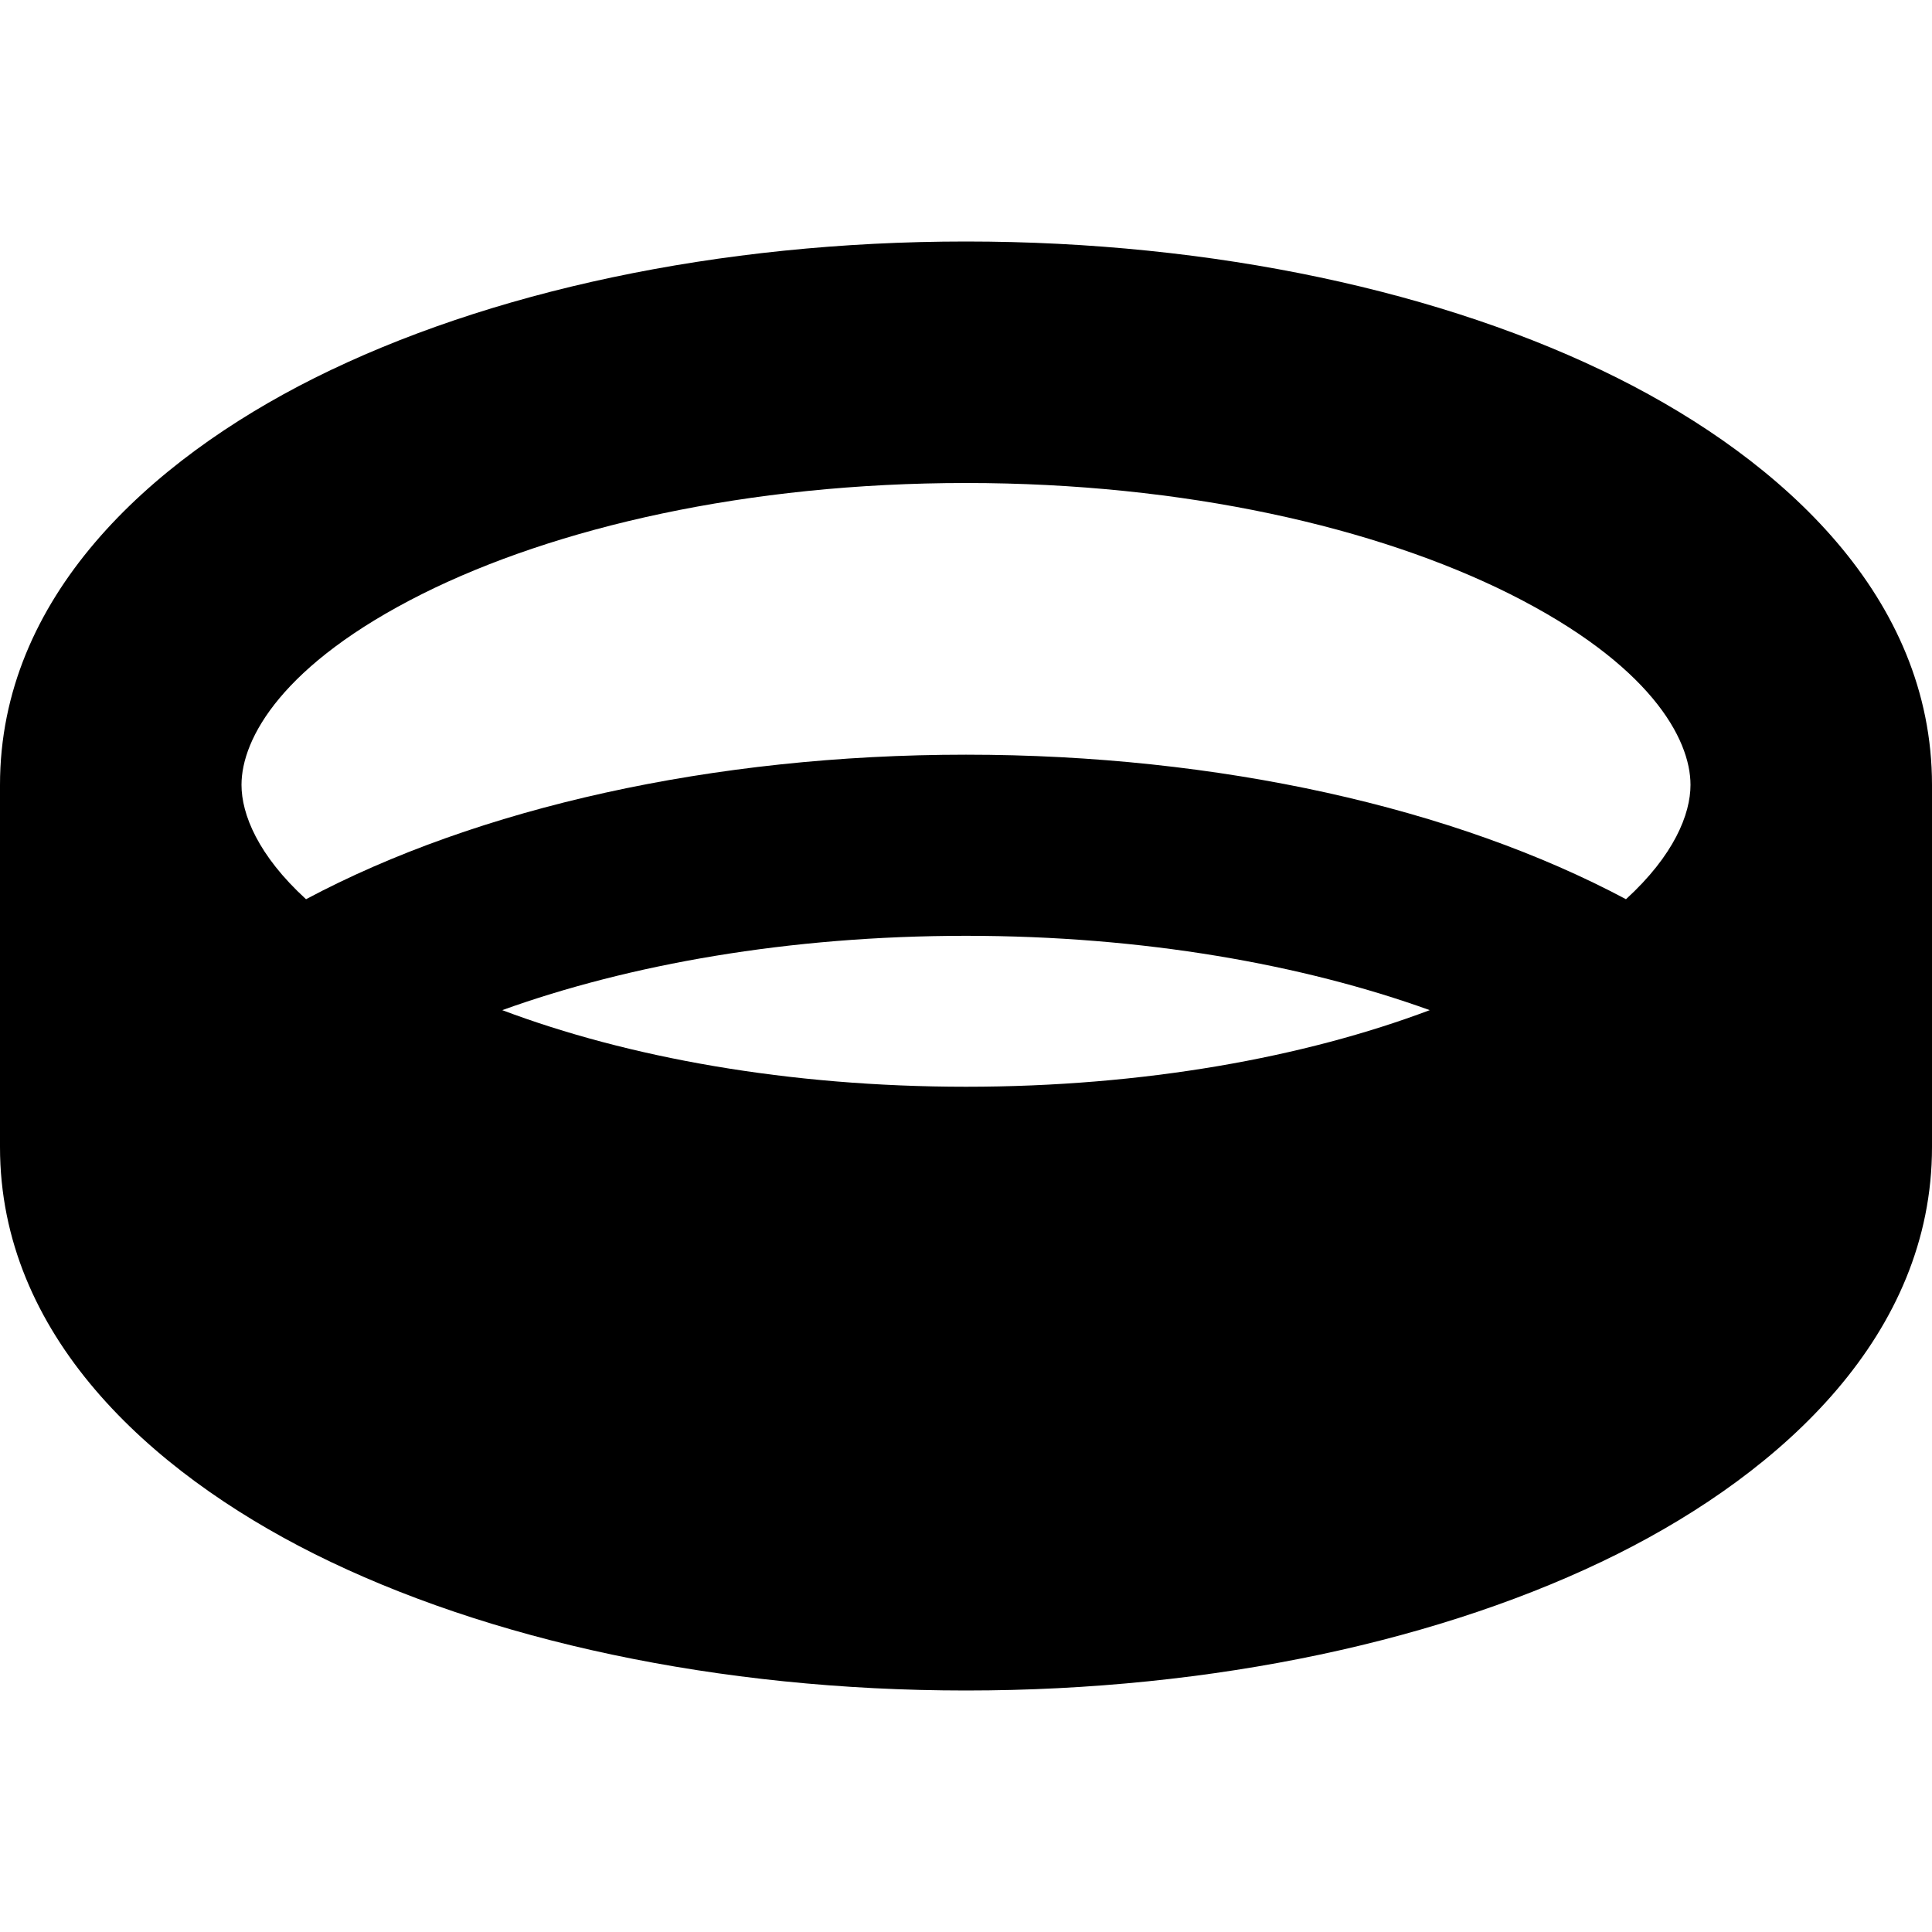 <svg xmlns="http://www.w3.org/2000/svg" viewBox="0 0 512 512"><!--! Font Awesome Free 6.5.2 by @fontawesome - https://fontawesome.com License - https://fontawesome.com/license/free (Icons: CC BY 4.0, Fonts: SIL OFL 1.1, Code: MIT License) Copyright 2024 Fonticons, Inc. --><path d="M64 208c0 7.8 4.4 18.7 17.1 30.3C126.5 214.1 188.9 200 256 200s129.5 14.1 174.9 38.3C443.6 226.7 448 215.8 448 208c0-12.3-10.8-32-47.9-50.6C364.9 139.8 314 128 256 128s-108.9 11.8-144.1 29.4C74.8 176 64 195.7 64 208zm192 40c-47 0-89.3 7.6-122.9 19.7C166.3 280.2 208.8 288 256 288s89.7-7.8 122.9-20.3C345.3 255.6 303 248 256 248zM0 208c0-49.6 39.4-85.8 83.3-107.8C129.1 77.3 190.3 64 256 64s126.9 13.3 172.7 36.2c43.9 22 83.3 58.2 83.3 107.8v96c0 49.6-39.4 85.8-83.3 107.8C382.9 434.7 321.7 448 256 448s-126.9-13.3-172.7-36.2C39.4 389.8 0 353.6 0 304V208z"/></svg>
